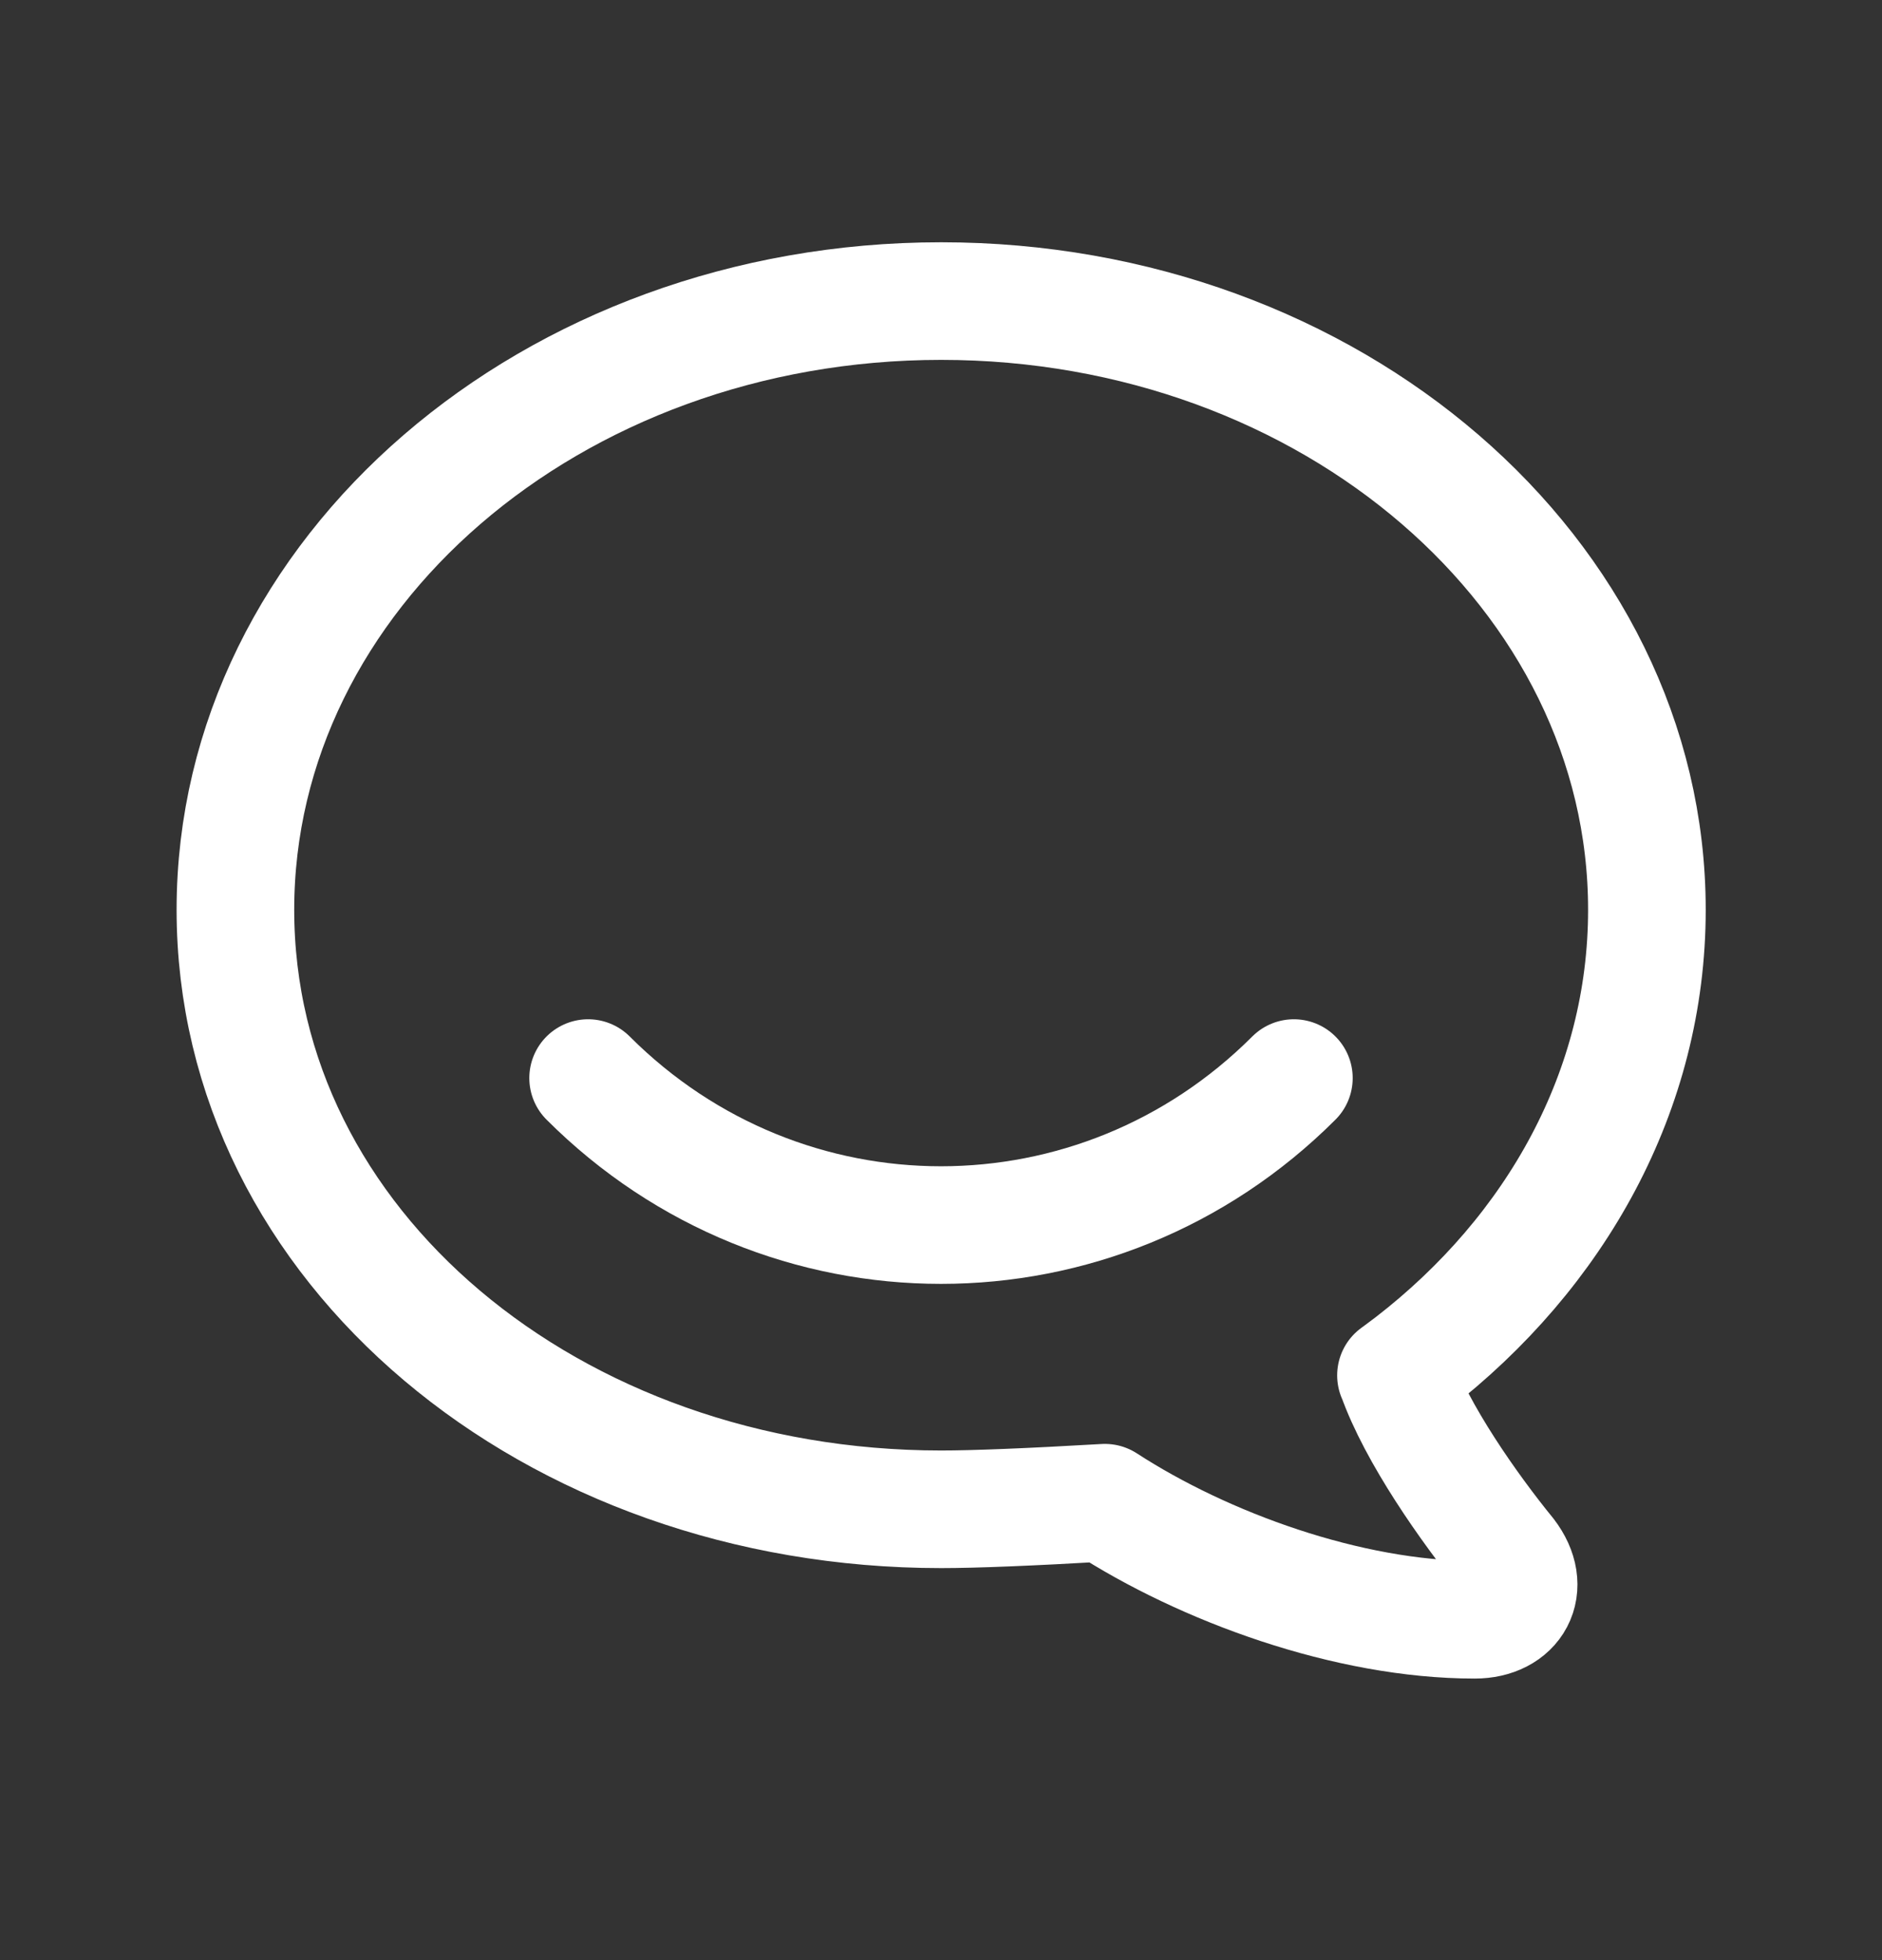 <svg width="24" height="25" viewBox="0 0 24 25" fill="none" xmlns="http://www.w3.org/2000/svg">
<rect x="0" y="0" width="24" height="25" fill="#333333" stroke="none"/>
<g clip-path="url(#clip0_978_936)">
<path d="M17.802 17.542C17.802 17.542 17.879 17.487 18.002 17.393C19.845 15.968 21.002 13.903 21.002 11.604C21.002 7.318 16.972 3.84 12.002 3.84C7.032 3.84 3.002 7.318 3.002 11.604C3.002 15.892 7.032 19.25 12.002 19.25C12.426 19.25 13.122 19.222 14.09 19.166C15.352 19.986 17.194 20.659 18.806 20.659C19.305 20.659 19.54 20.249 19.22 19.831C18.734 19.235 18.064 18.28 17.804 17.541L17.802 17.542Z" stroke="white" stroke-width="1.5" stroke-linecap="round" stroke-linejoin="round"/>
<path d="M7.5 13.75C10 16.25 14 16.25 16.5 13.75" stroke="white" stroke-width="1.5" stroke-linecap="round" stroke-linejoin="round"/>
</g>
<defs>
<clipPath id="clip0_978_936">
<rect width="24" height="24" fill="white" transform="translate(0 0.25)"/>
</clipPath>
</defs>
</svg>
